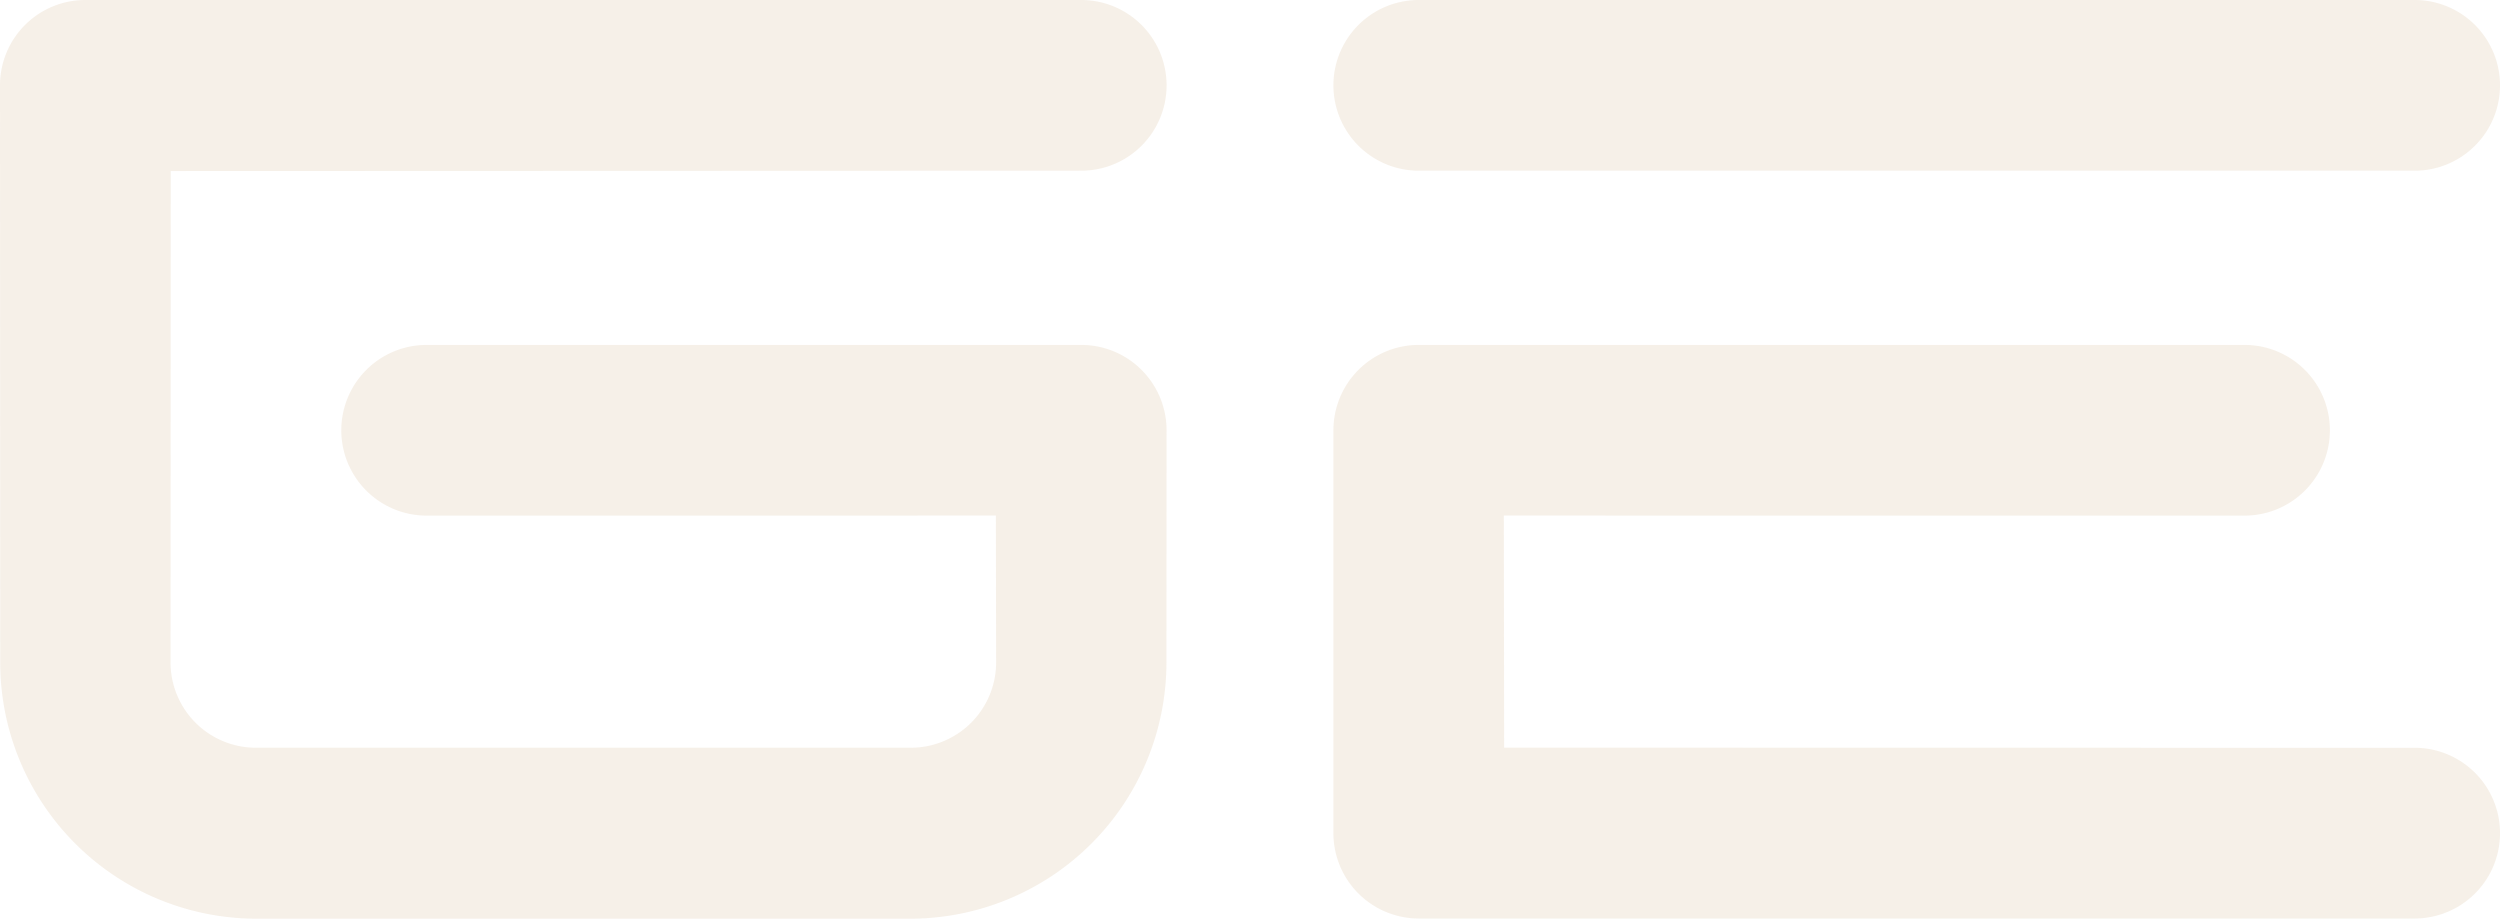 <svg xmlns="http://www.w3.org/2000/svg" width="421.897" height="155.036" viewBox="0 0 421.897 155.036">
  <path id="Tracé_8079" data-name="Tracé 8079" d="M250.629,57.957H418.695a14.4,14.4,0,0,0,0-28.807H250.629a14.4,14.4,0,0,0,0,28.807M418.695,155.35l-153.658-.026-.053-39.169,125,.01a14.4,14.4,0,0,0,0-28.807H250.625a14.407,14.407,0,0,0-14.4,14.405l0,67.992a14.407,14.407,0,0,0,14.4,14.4H418.695a14.405,14.405,0,0,0,0-28.81M193.668,57.957a14.4,14.4,0,0,0,0-28.807H25.6A14.4,14.4,0,0,0,11.2,43.555l.036,97.38a43.255,43.255,0,0,0,43.254,43.251H164.8a43.253,43.253,0,0,0,43.248-43.251l.02-39.172a14.4,14.4,0,0,0-14.4-14.405H83.2a14.4,14.4,0,1,0,0,28.807l96.061-.01.043,24.781a14.4,14.4,0,0,1-14.4,14.4H54.382a14.4,14.4,0,0,1-14.4-14.4l.03-82.922Z" transform="translate(-11.2 -29.15)" fill="#d4b890" opacity="0.2"/>
</svg>
